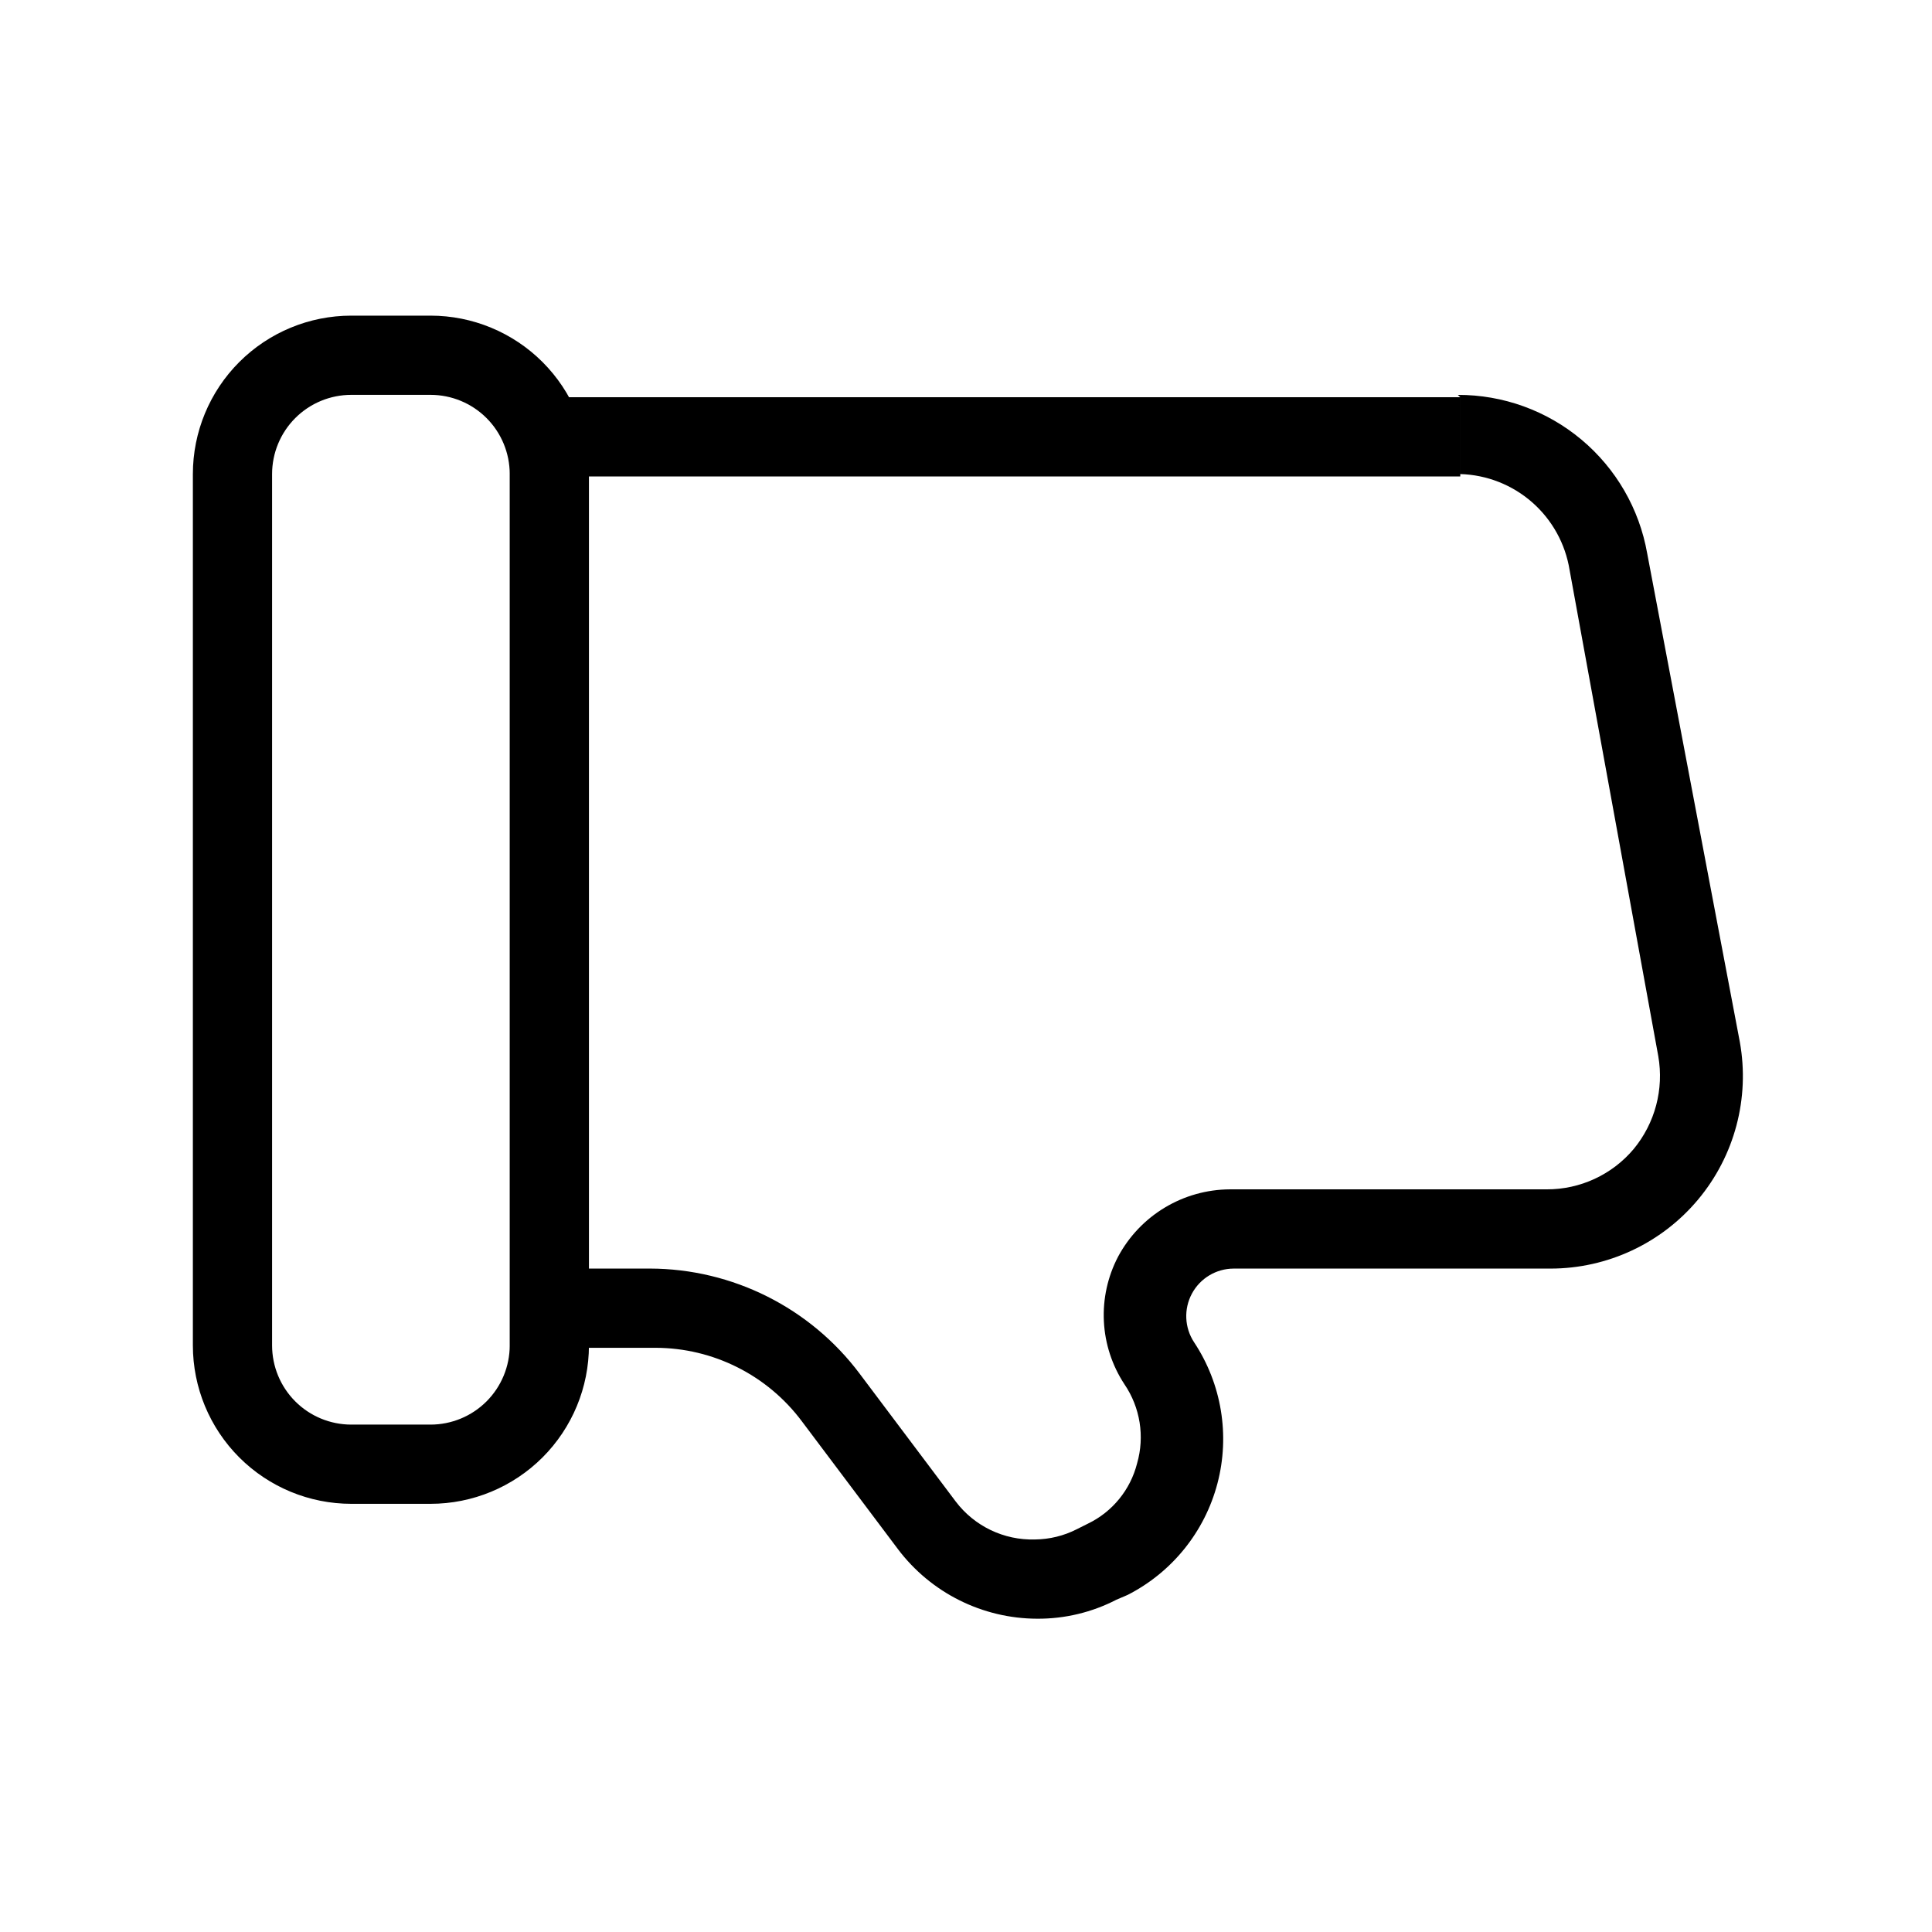 <?xml version="1.0" encoding="UTF-8"?>
<!-- Uploaded to: ICON Repo, www.svgrepo.com, Generator: ICON Repo Mixer Tools -->
<svg fill="#000000" width="800px" height="800px" version="1.1" viewBox="144 144 512 512" xmlns="http://www.w3.org/2000/svg">
 <path d="m258.09 248.64c5.566 0 10.906 2.211 14.844 6.148 3.934 3.938 6.148 9.277 6.148 14.844v230.91c0 5.566-2.215 10.906-6.148 14.844-3.938 3.938-9.277 6.148-14.844 6.148h-20.992c-5.57 0-10.91-2.211-14.844-6.148-3.938-3.938-6.148-9.277-6.148-14.844v-230.91c0-5.566 2.211-10.906 6.148-14.844 3.934-3.938 9.273-6.148 14.844-6.148h20.992m0-20.992h-20.992c-11.137 0-21.816 4.426-29.688 12.297-7.875 7.875-12.297 18.555-12.297 29.688v230.91c0 11.133 4.422 21.812 12.297 29.688 7.871 7.871 18.551 12.297 29.688 12.297h20.992c11.133 0 21.812-4.426 29.688-12.297 7.871-7.875 12.297-18.555 12.297-29.688v-230.91c0-11.133-4.426-21.812-12.297-29.688-7.875-7.871-18.555-12.297-29.688-12.297zm272.9 20.992v20.992h-0.004c7.031 0.203 13.77 2.852 19.055 7.488 5.289 4.637 8.793 10.973 9.914 17.914l23.512 128.89c1.516 8.742-0.863 17.715-6.508 24.559-5.727 6.82-14.188 10.742-23.09 10.707h-83.969c-6.082 0.035-12.043 1.711-17.254 4.852-5.207 3.141-9.473 7.629-12.344 12.992-2.758 5.273-4.059 11.184-3.762 17.129 0.293 5.941 2.172 11.695 5.441 16.668 4.188 6.148 5.418 13.844 3.356 20.992-1.766 6.981-6.531 12.824-13.012 15.953l-2.938 1.469-0.004 0.004c-3.445 1.758-7.254 2.691-11.125 2.727-8.215 0.234-16.035-3.519-20.992-10.074l-25.402-33.797h0.004c-13.129-17.531-33.73-27.871-55.633-27.922h-16.16v-209.92h230.91v-20.992m0 0h-251.91v251.91h38.625c15.297 0.016 29.695 7.254 38.836 19.523l25.402 33.797h-0.004c8.742 11.602 22.418 18.441 36.945 18.473 7.301 0.043 14.508-1.684 20.992-5.039l2.938-1.258h0.004c11.785-6 20.449-16.742 23.816-29.531 3.367-12.789 1.117-26.406-6.184-37.434-2.547-3.867-2.766-8.816-0.574-12.891 2.191-4.078 6.441-6.625 11.07-6.633h83.969c15.102-0.008 29.422-6.711 39.105-18.301 9.684-11.586 13.734-26.871 11.062-41.734l-24.559-129.52c-2.078-11.785-8.25-22.461-17.43-30.141-9.18-7.684-20.773-11.875-32.742-11.844z"/>
</svg>